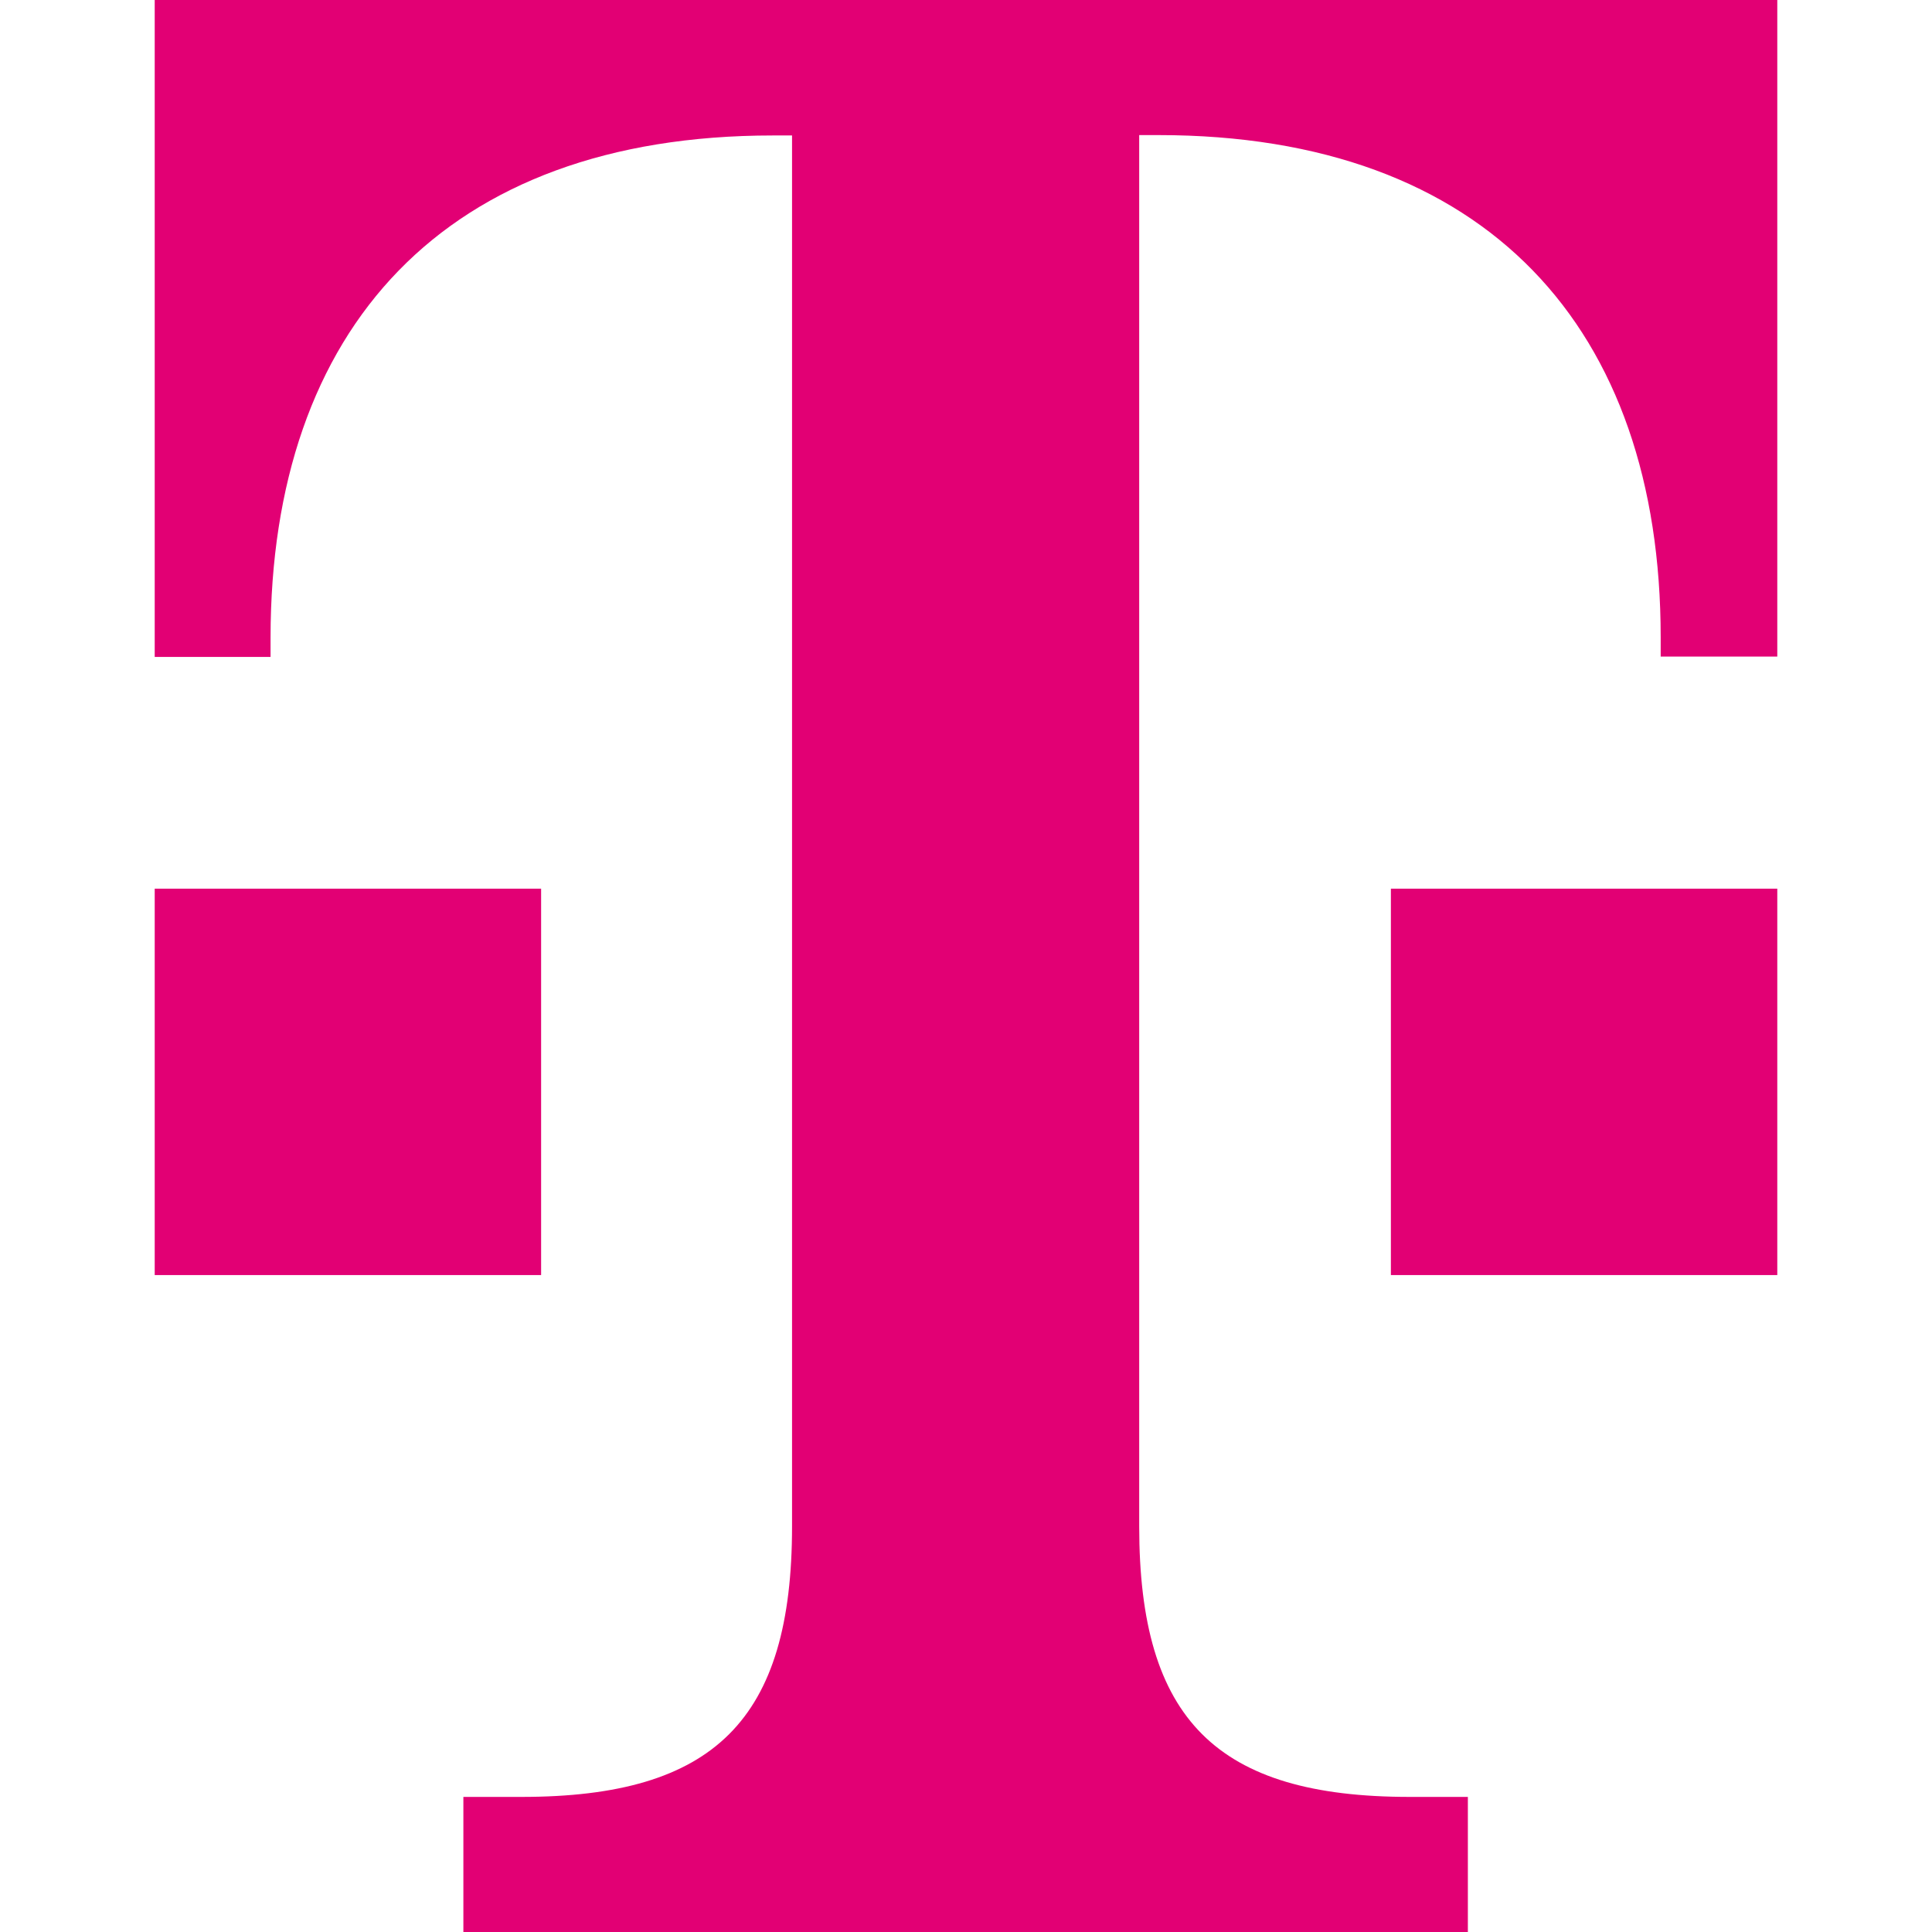 <?xml version="1.0" encoding="utf-8"?>
<!-- Generator: Adobe Illustrator 28.2.0, SVG Export Plug-In . SVG Version: 6.00 Build 0)  -->
<svg version="1.1"
	 id="svg119" xmlns:dc="http://purl.org/dc/elements/1.1/" xmlns:rdf="http://www.w3.org/1999/02/22-rdf-syntax-ns#" xmlns:cc="http://creativecommons.org/ns#" xmlns:inkscape="http://www.inkscape.org/namespaces/inkscape" xmlns:svg="http://www.w3.org/2000/svg" xmlns:sodipodi="http://sodipodi.sourceforge.net/DTD/sodipodi-0.dtd"
	 xmlns="http://www.w3.org/2000/svg" xmlns:xlink="http://www.w3.org/1999/xlink" x="0px" y="0px" viewBox="0 0 512 512"
	 style="enable-background:new 0 0 512 512;" xml:space="preserve">
<style type="text/css">
	.st0{fill:#E20074;}
</style>
<path id="path1116" inkscape:connector-curvature="0" class="st0" d="M368.6,337.9H471V235.5H368.6V337.9z M41,0v174.1h30.7V169
	c0-81.9,46.1-133.1,133.1-133.1h5.1v368.6c0,51.2-20.5,71.7-71.7,71.7h-15.4V512H389v-35.8h-15.4c-51.2,0-71.7-20.5-71.7-71.7V35.8
	h5.1c87,0,133.1,51.2,133.1,133.1v5.1H471V0H41z M143.4,337.9H41V235.5h102.4V337.9z"/>
</svg>

